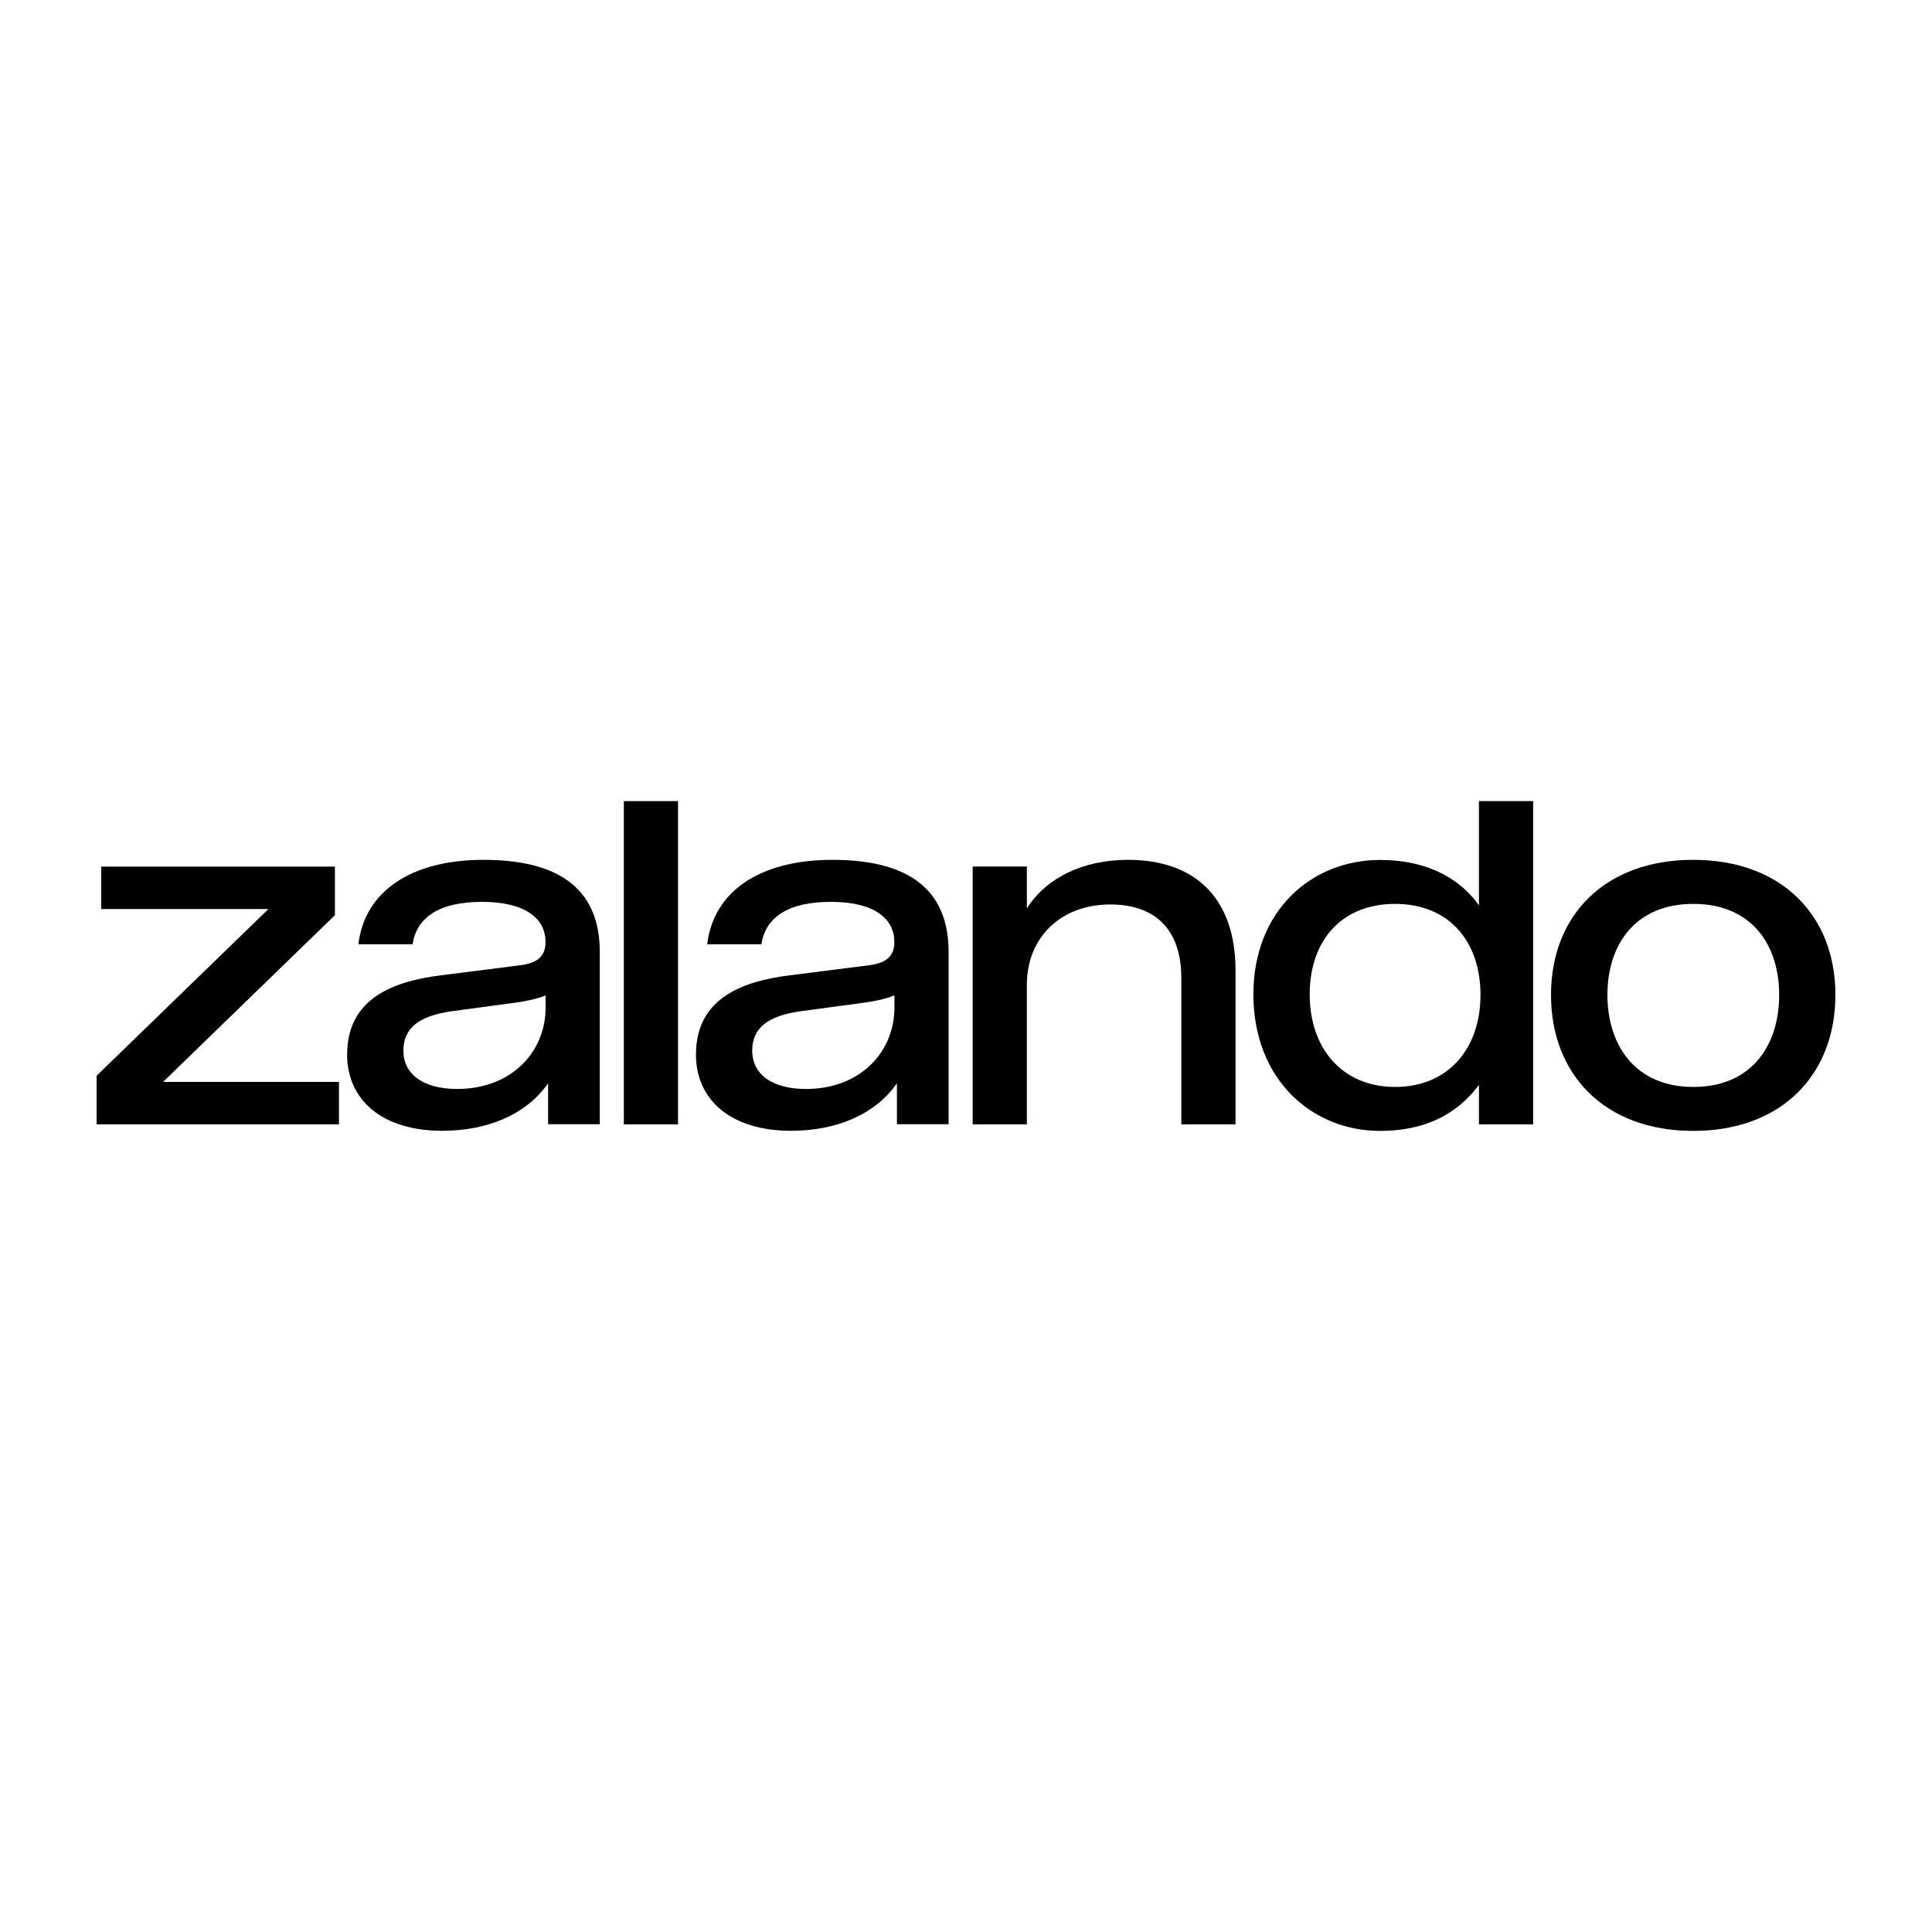 <?xml version="1.0" encoding="UTF-8"?>
<svg id="Layer_1" xmlns="http://www.w3.org/2000/svg" version="1.1" viewBox="0 0 200 200">
  <!-- Generator: Adobe Illustrator 29.5.1, SVG Export Plug-In . SVG Version: 2.1.0 Build 141)  -->
  <path d="M10,111.36l17.79-17.26H10.48v-4.39h24.19v5.03l-17.79,17.26h18.21v4.39H10v-5.03Z"/>
  <path d="M35.94,109.13c0-5.93,5.08-7.57,9.58-8.15l8.36-1.06c2.01-.26,2.59-1.16,2.59-2.38v-.05c0-2.38-2.06-4.13-6.56-4.13s-6.78,1.64-7.2,4.39h-5.61c.64-5.4,5.35-8.74,12.97-8.74,8.52,0,12.02,3.6,12.02,9.53v17.84h-5.35v-4.24c-2.28,3.28-6.35,4.92-10.96,4.92-6.09,0-9.85-3.07-9.85-7.94ZM56.48,104.31v-1.27c-.9.37-1.91.58-3.02.74l-6.67.9c-3.44.48-5.03,1.75-5.03,4.08,0,2.49,2.12,3.97,5.56,3.97,5.66,0,9.16-3.86,9.16-8.42Z"/>
  <path d="M64.58,82.93h5.61v33.46h-5.61v-33.46h0Z"/>
  <path d="M72.05,109.13c0-5.93,5.08-7.57,9.58-8.15l8.36-1.06c2.01-.26,2.59-1.16,2.59-2.38v-.05c0-2.38-2.06-4.13-6.56-4.13s-6.78,1.64-7.2,4.39h-5.61c.64-5.4,5.35-8.74,12.97-8.74,8.52,0,12.02,3.6,12.02,9.53v17.84h-5.35v-4.24c-2.28,3.28-6.35,4.92-10.96,4.92-6.09,0-9.85-3.07-9.85-7.94ZM92.59,104.31v-1.27c-.9.37-1.91.58-3.02.74l-6.67.9c-3.44.48-5.03,1.75-5.03,4.08,0,2.49,2.12,3.97,5.56,3.97,5.66,0,9.16-3.86,9.16-8.42Z"/>
  <path d="M100.69,89.7h5.61v4.34c2.01-3.18,5.82-5.03,10.48-5.03,6.99,0,11.12,4.02,11.12,11.44v15.94h-5.61v-15.14c0-4.92-2.59-7.62-7.36-7.62-5.14,0-8.63,3.44-8.63,8.31v14.45h-5.61v-26.68h0Z"/>
  <path d="M129.75,102.94c0-8.63,5.98-13.92,13.13-13.92,4.29,0,7.99,1.54,10.22,4.71v-10.8h5.61v33.46h-5.61v-4.08c-2.44,3.28-5.93,4.76-10.22,4.76-7.15,0-13.13-5.4-13.13-14.14ZM153.26,102.99c0-5.56-3.28-9.42-8.84-9.42s-8.84,3.81-8.84,9.37,3.34,9.58,8.84,9.58,8.84-3.97,8.84-9.53Z"/>
  <path d="M160.56,102.99c0-8.21,5.56-13.98,14.72-13.98s14.72,5.77,14.72,13.98-5.51,14.08-14.72,14.08-14.72-5.88-14.72-14.08ZM184.18,102.99c0-5.19-2.86-9.42-8.89-9.42s-8.89,4.24-8.89,9.42,2.86,9.53,8.89,9.53,8.89-4.29,8.89-9.53Z"/>
</svg>